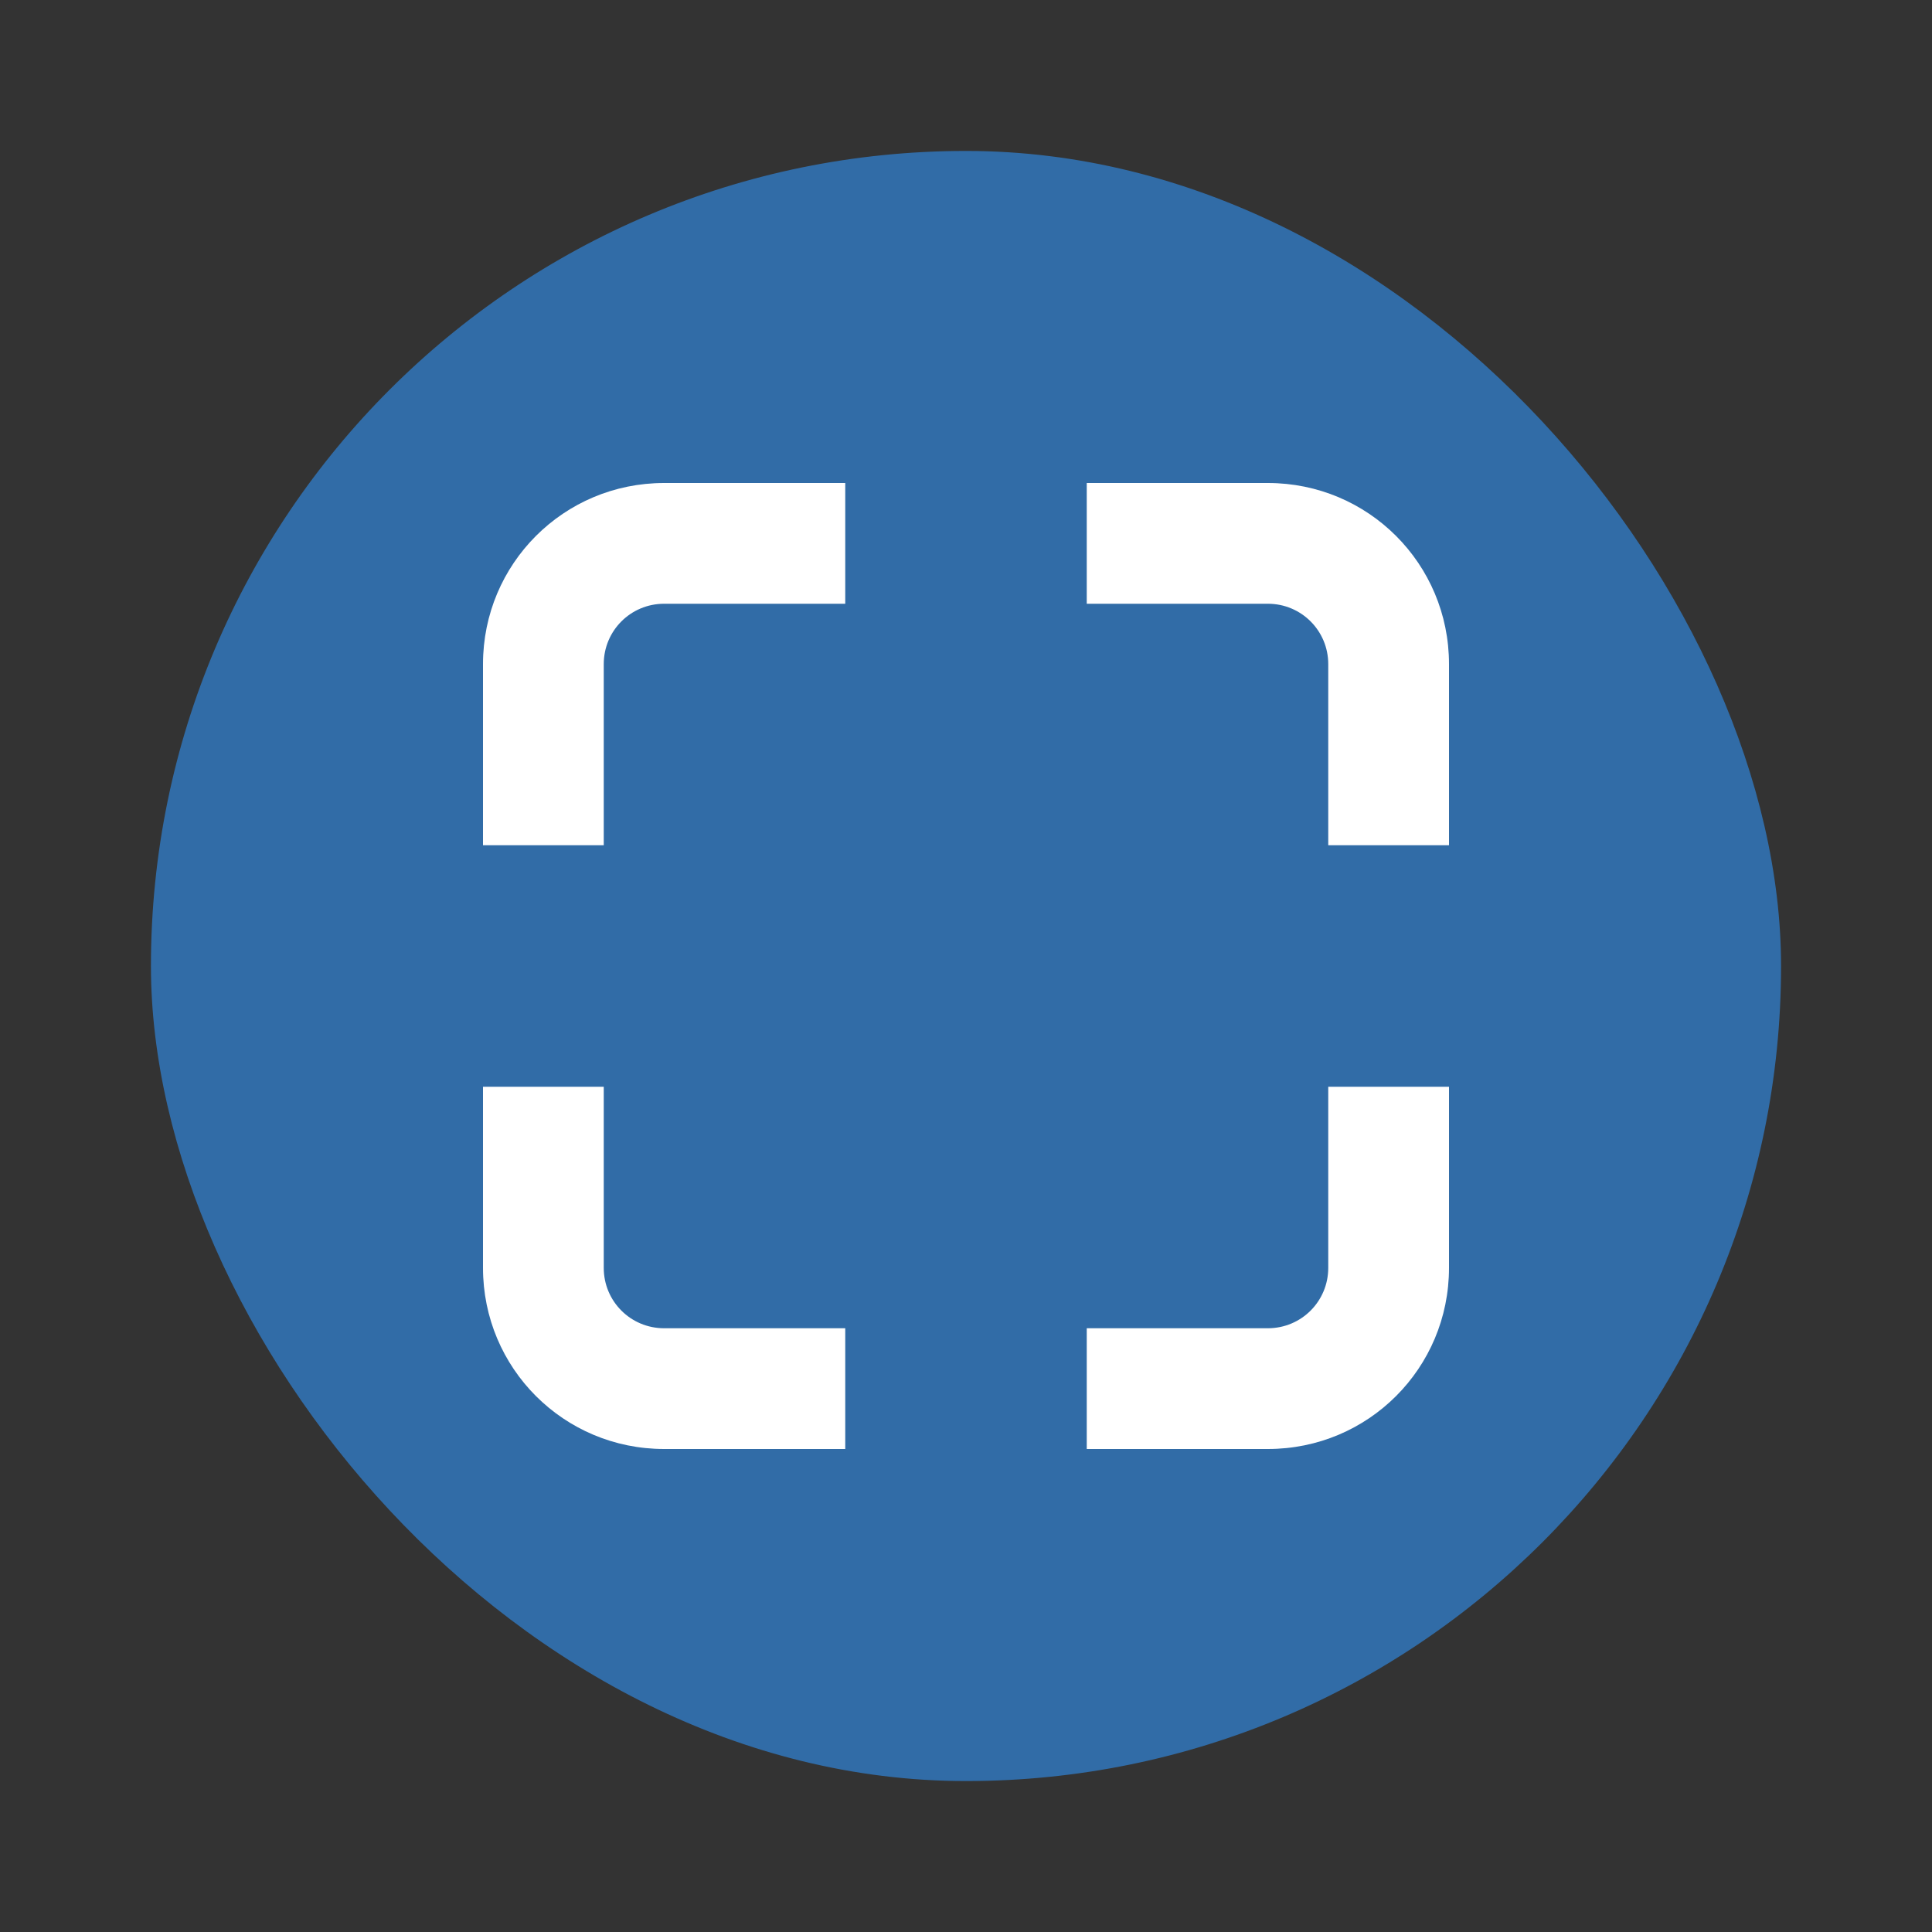 <svg width="64" height="64" version="1.1" viewBox="0 0 64 64" xmlns="http://www.w3.org/2000/svg">
 <rect x="0" y="0" width="64" height="64" fill="#333333" stroke="none"/>
 <rect x="5" y="5" width="54" height="54" rx="27" ry="27" fill="#316ca7" stroke-width=".964"/>
 <circle cx="32.02" cy="32.044" r="30.001" fill="none"/>
 <path d="m22 16c-3.324 0-6 2.676-6 6v6h4v-6c0-1.108 0.892-2 2-2h6v-4h-6zm14 0v4h6c1.108 0 2 0.892 2 2v6h4v-6c0-3.324-2.676-6-6-6h-6zm-20 20v6c0 3.324 2.676 6 6 6h6v-4h-6c-1.108 0-2-0.892-2-2v-6h-4zm28 0v6c0 1.108-0.892 2-2 2h-6v4h6c3.324 0 6-2.676 6-6v-6h-4z" fill="#ffffff" stroke-width="0"/>
</svg>
